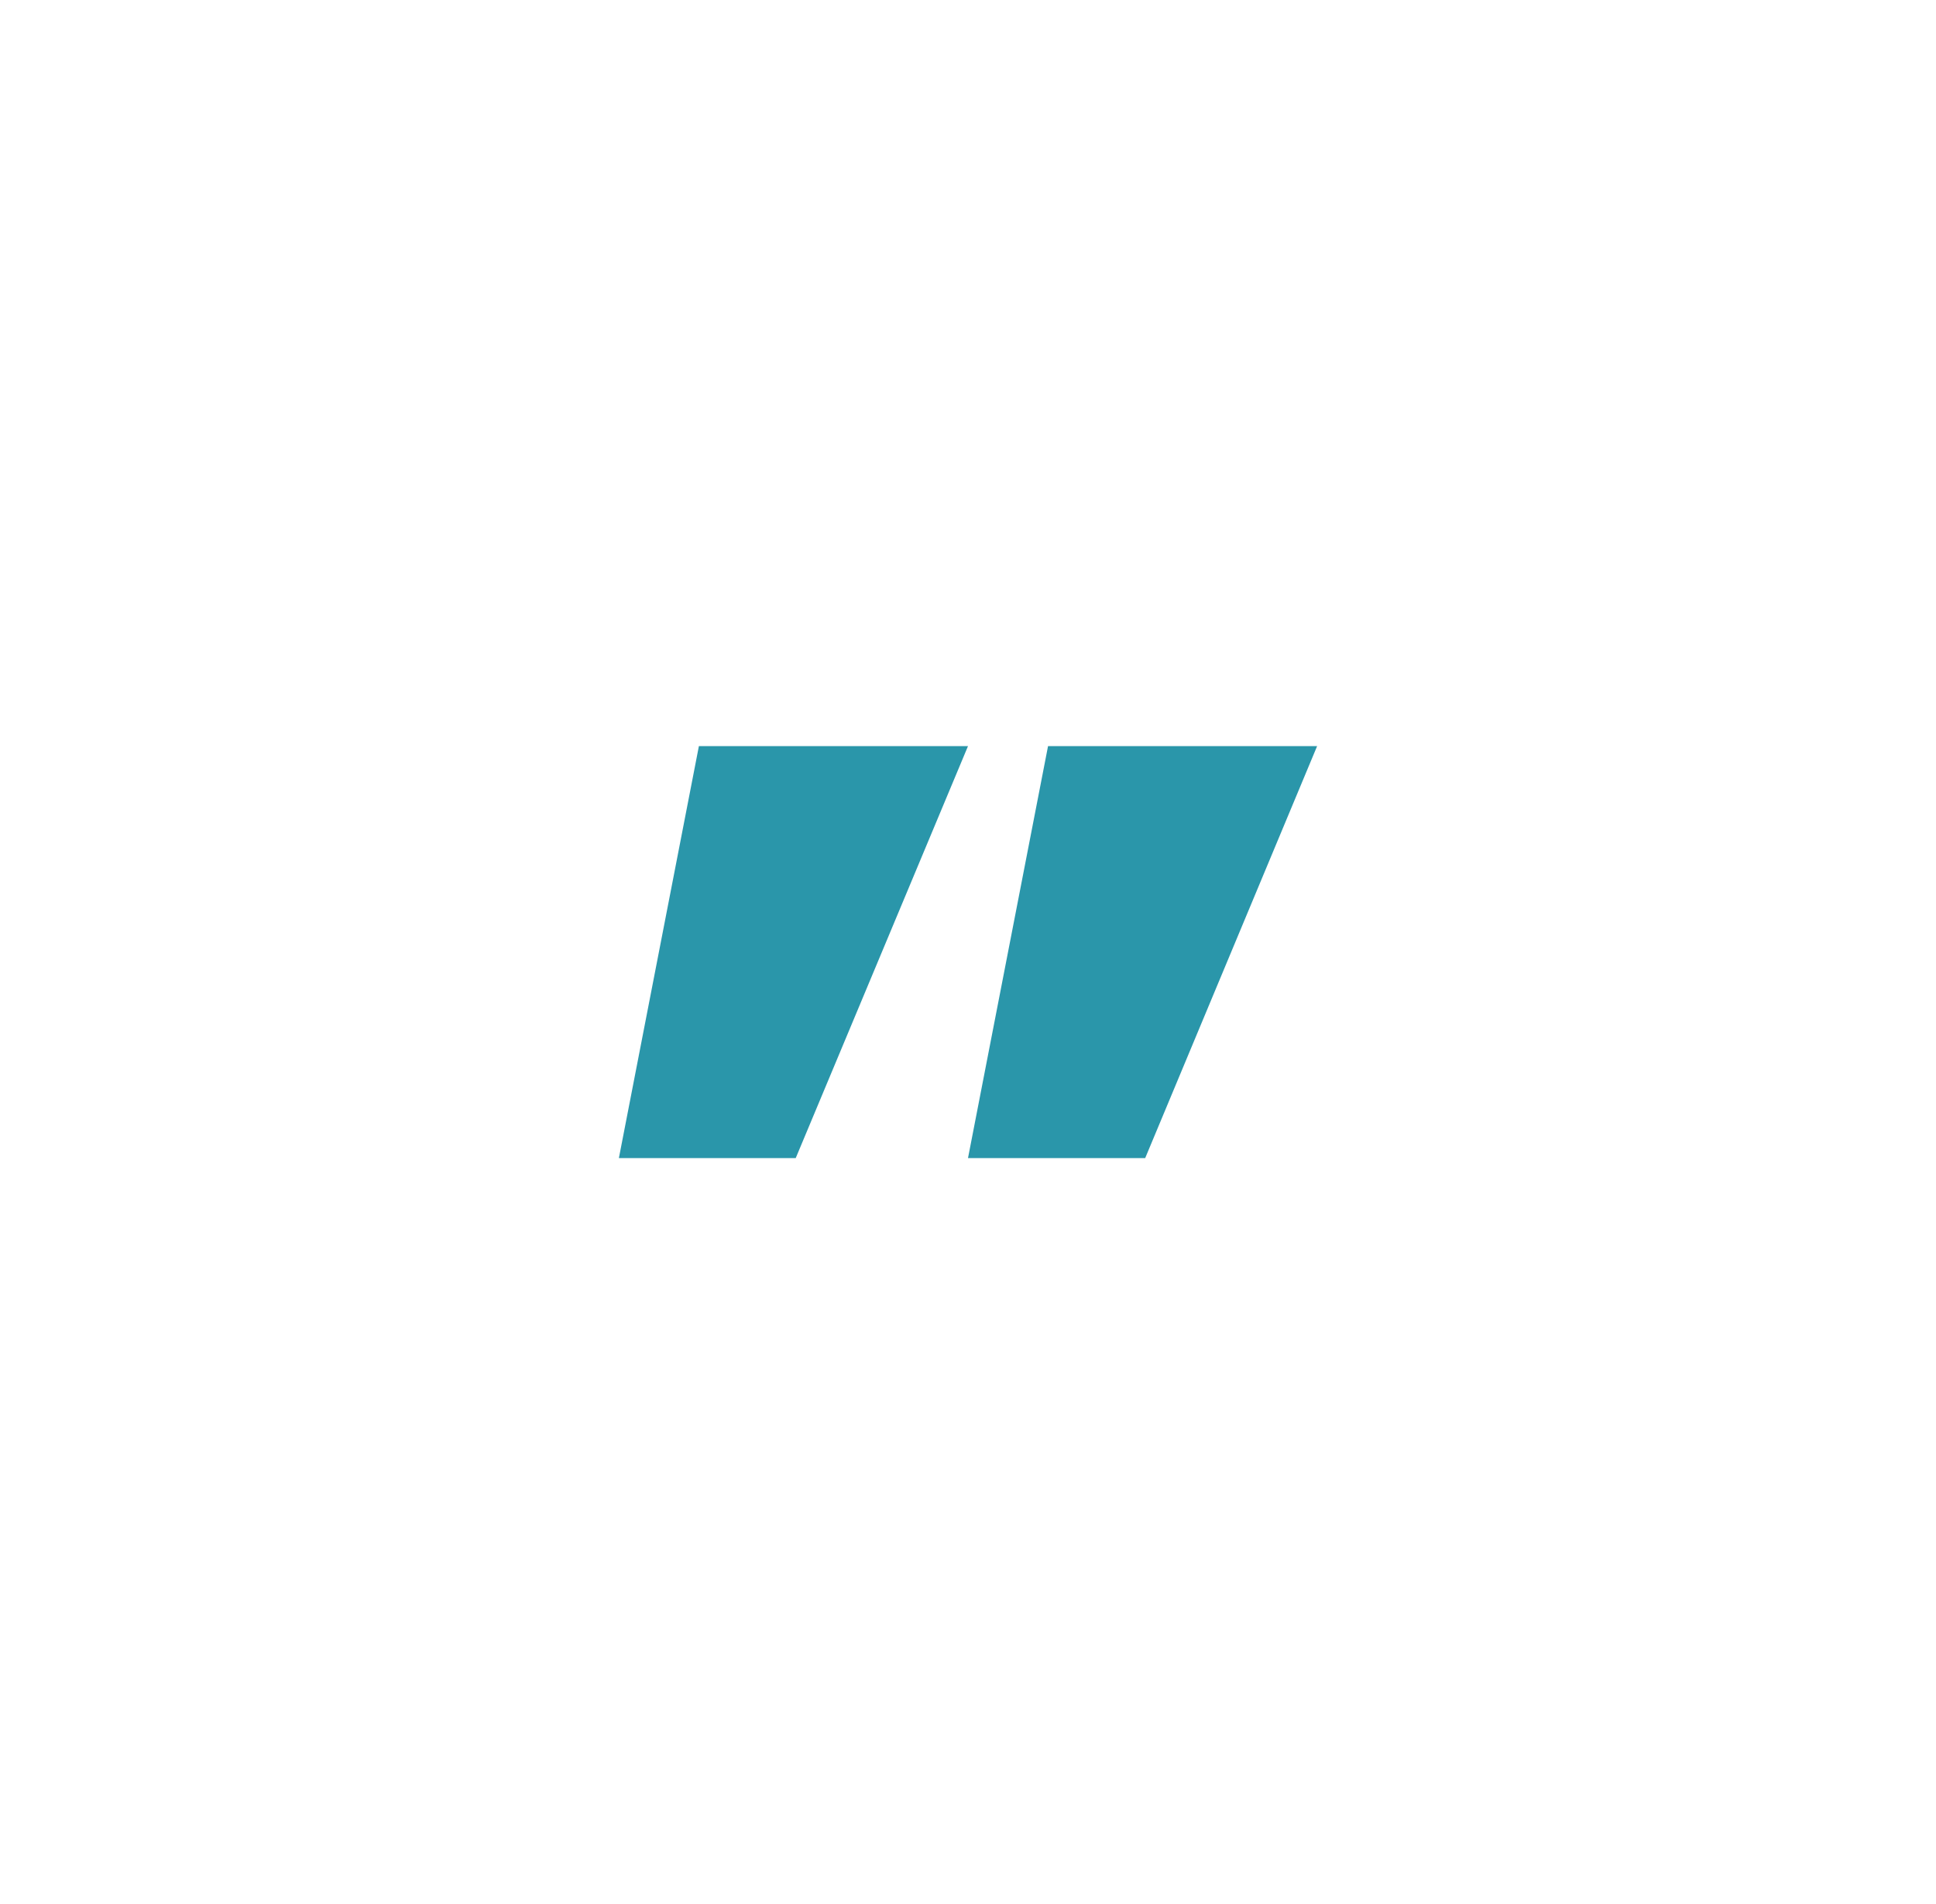 <svg xmlns="http://www.w3.org/2000/svg" width="61" height="60" viewBox="0 0 61 60" fill="none"><path d="M22.021 23.512H30.5L25.072 36.494H19.5L22.021 23.512ZM33.022 23.512H41.5L36.083 36.494H30.5L33.022 23.512Z" fill="#2A96AA"></path></svg>